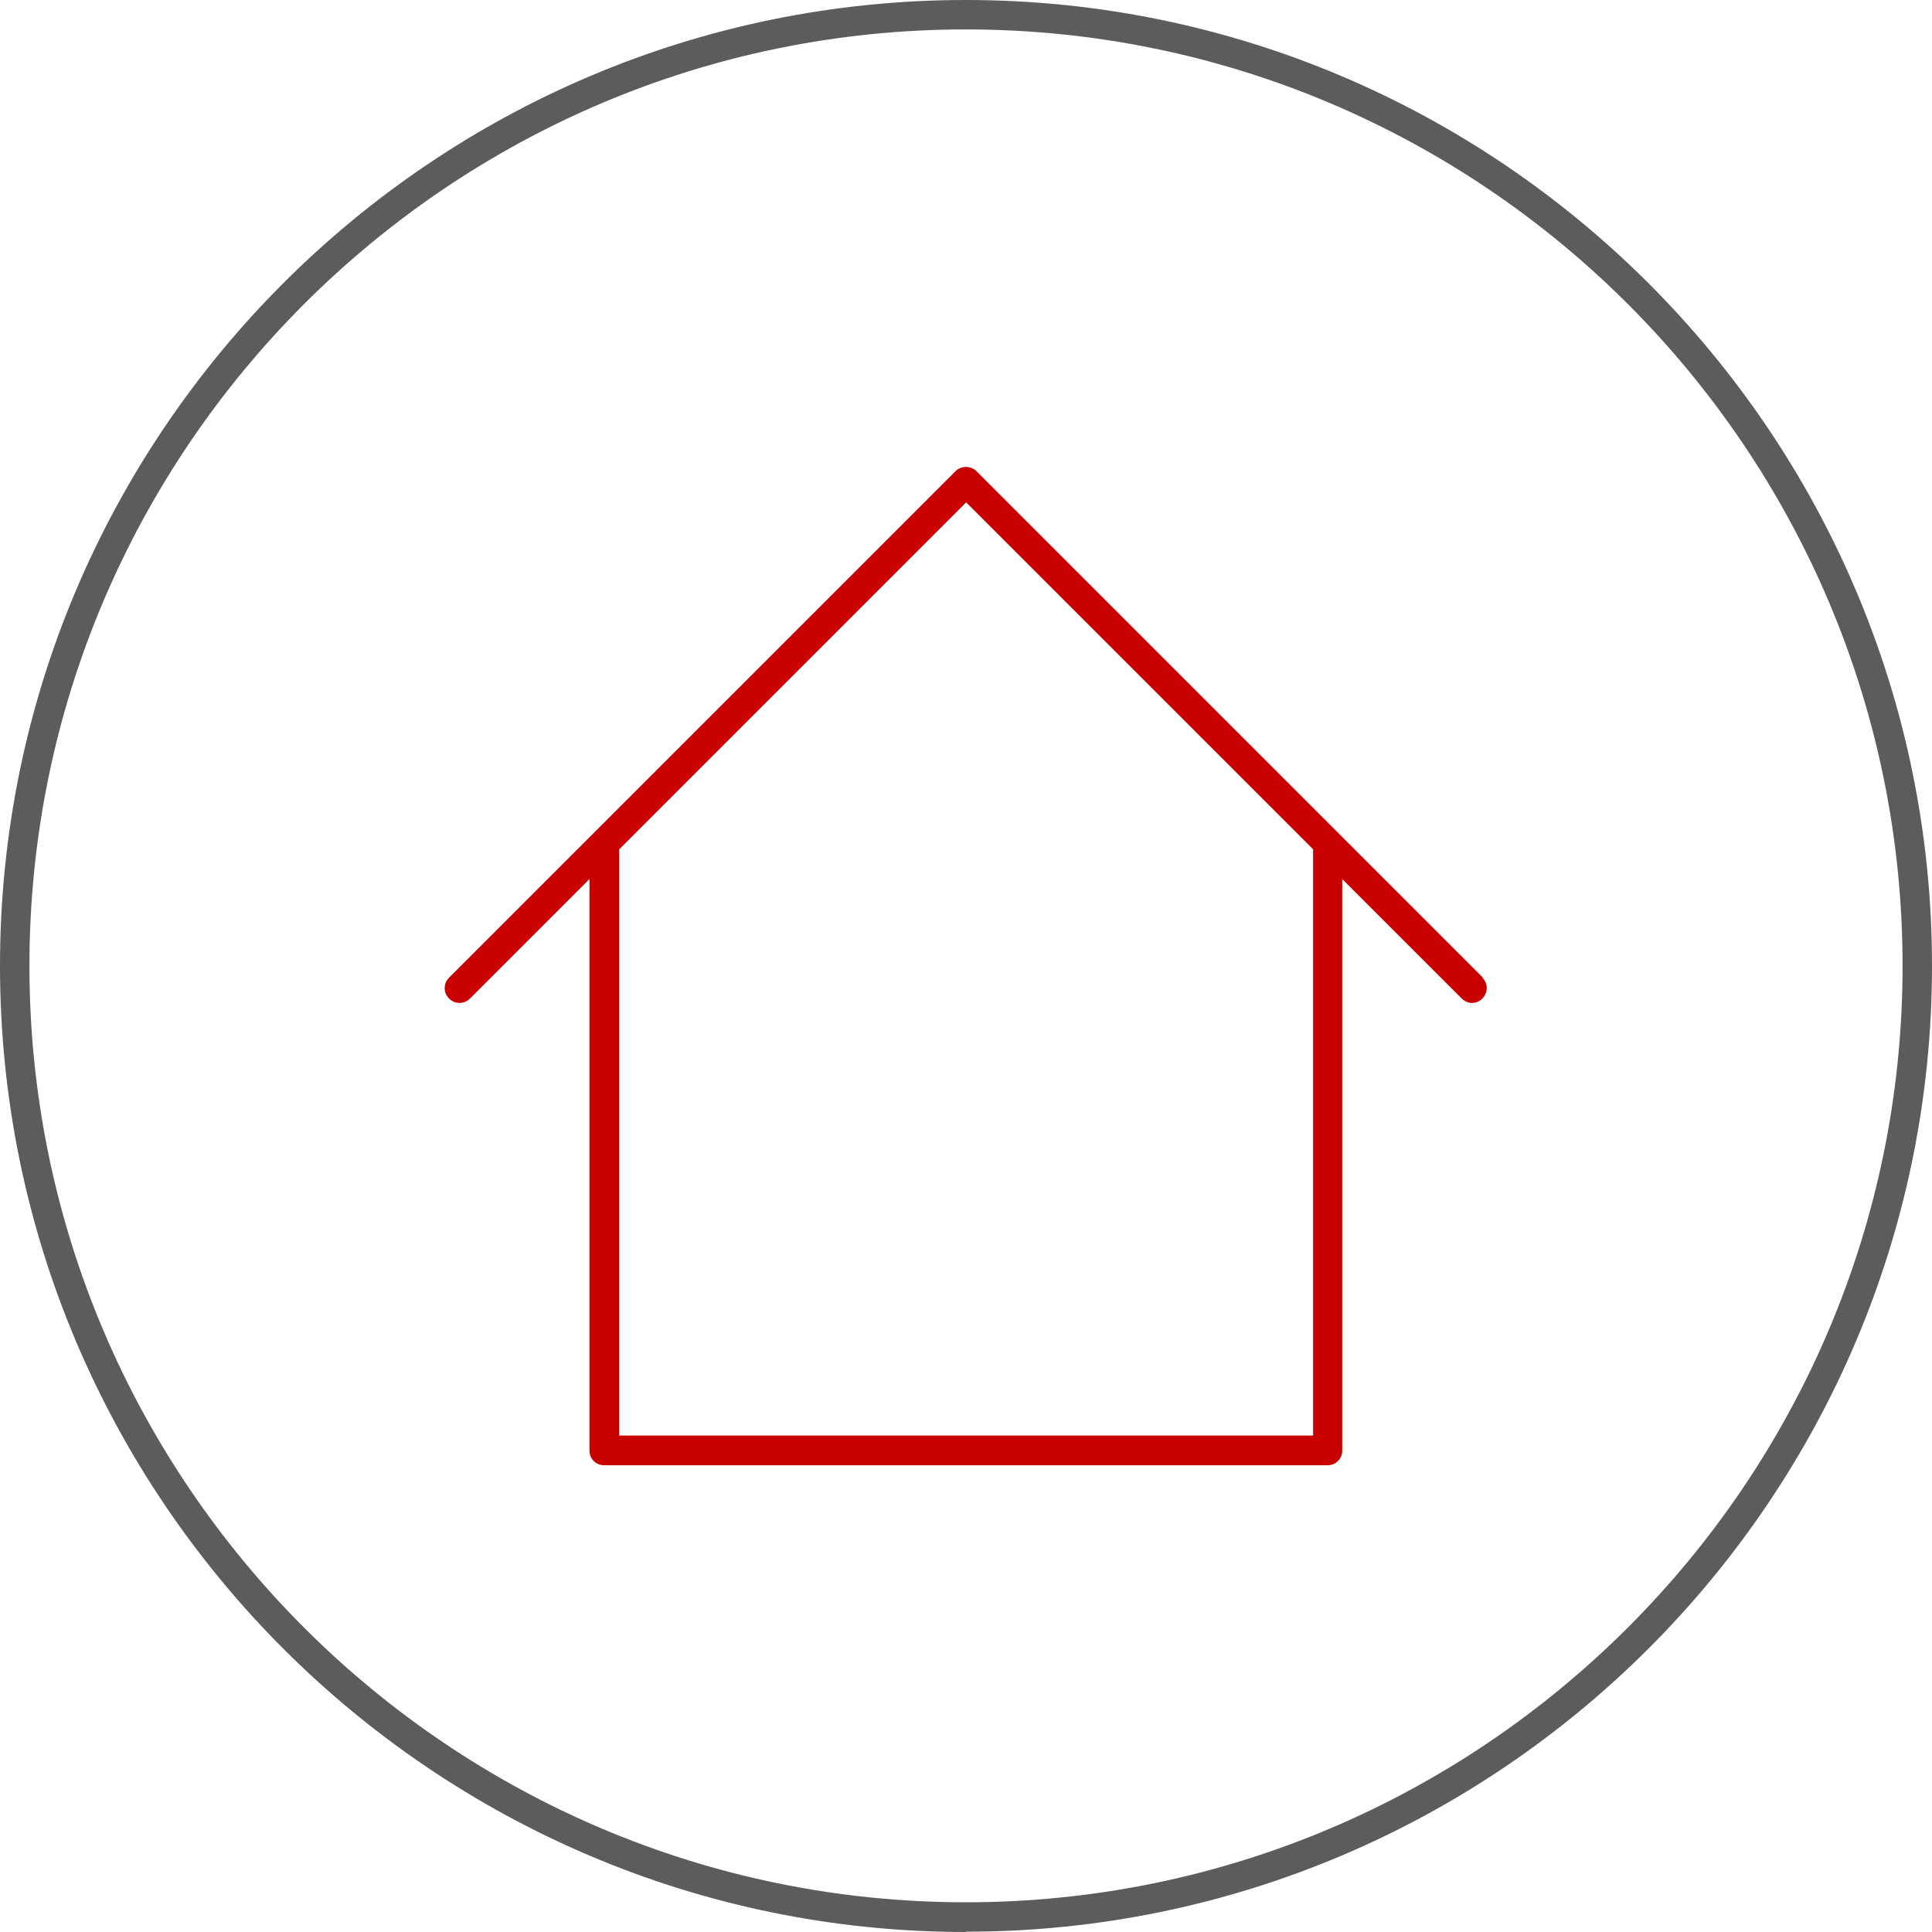 <?xml version="1.0" encoding="UTF-8"?> <svg xmlns="http://www.w3.org/2000/svg" id="uuid-c5ced1d8-e062-42d3-b368-387ad11902af" width="65.65" height="65.65" viewBox="0 0 65.65 65.65"><g id="uuid-bd0a8cfa-e981-46b1-9185-0d0031c9731d"><path d="m50.39,33.22l-17.21-17.21c-.19-.19-.52-.19-.71,0l-17.21,17.21c-.2.2-.2.51,0,.71s.51.2.71,0l4.06-4.06v19.42c0,.28.22.5.5.5h24.58c.28,0,.5-.22.5-.5v-19.42l4.06,4.06c.1.1.23.15.35.15s.26-.05.35-.15c.2-.2.2-.51,0-.71Zm-5.77,15.56h-23.58v-19.92l11.79-11.79,11.79,11.79v19.92Z" style="fill:#c90000; stroke-width:0px;"></path><path d="m32.82,65.65C14.73,65.65,0,50.92,0,32.82S14.73,0,32.82,0s32.83,14.73,32.83,32.82-14.73,32.82-32.83,32.82Zm0-64.65C15.28,1,1,15.28,1,32.82s14.28,31.82,31.82,31.82,31.83-14.28,31.83-31.82S50.37,1,32.82,1Z" style="fill:#5c5c5c; stroke-width:0px;"></path></g></svg> 